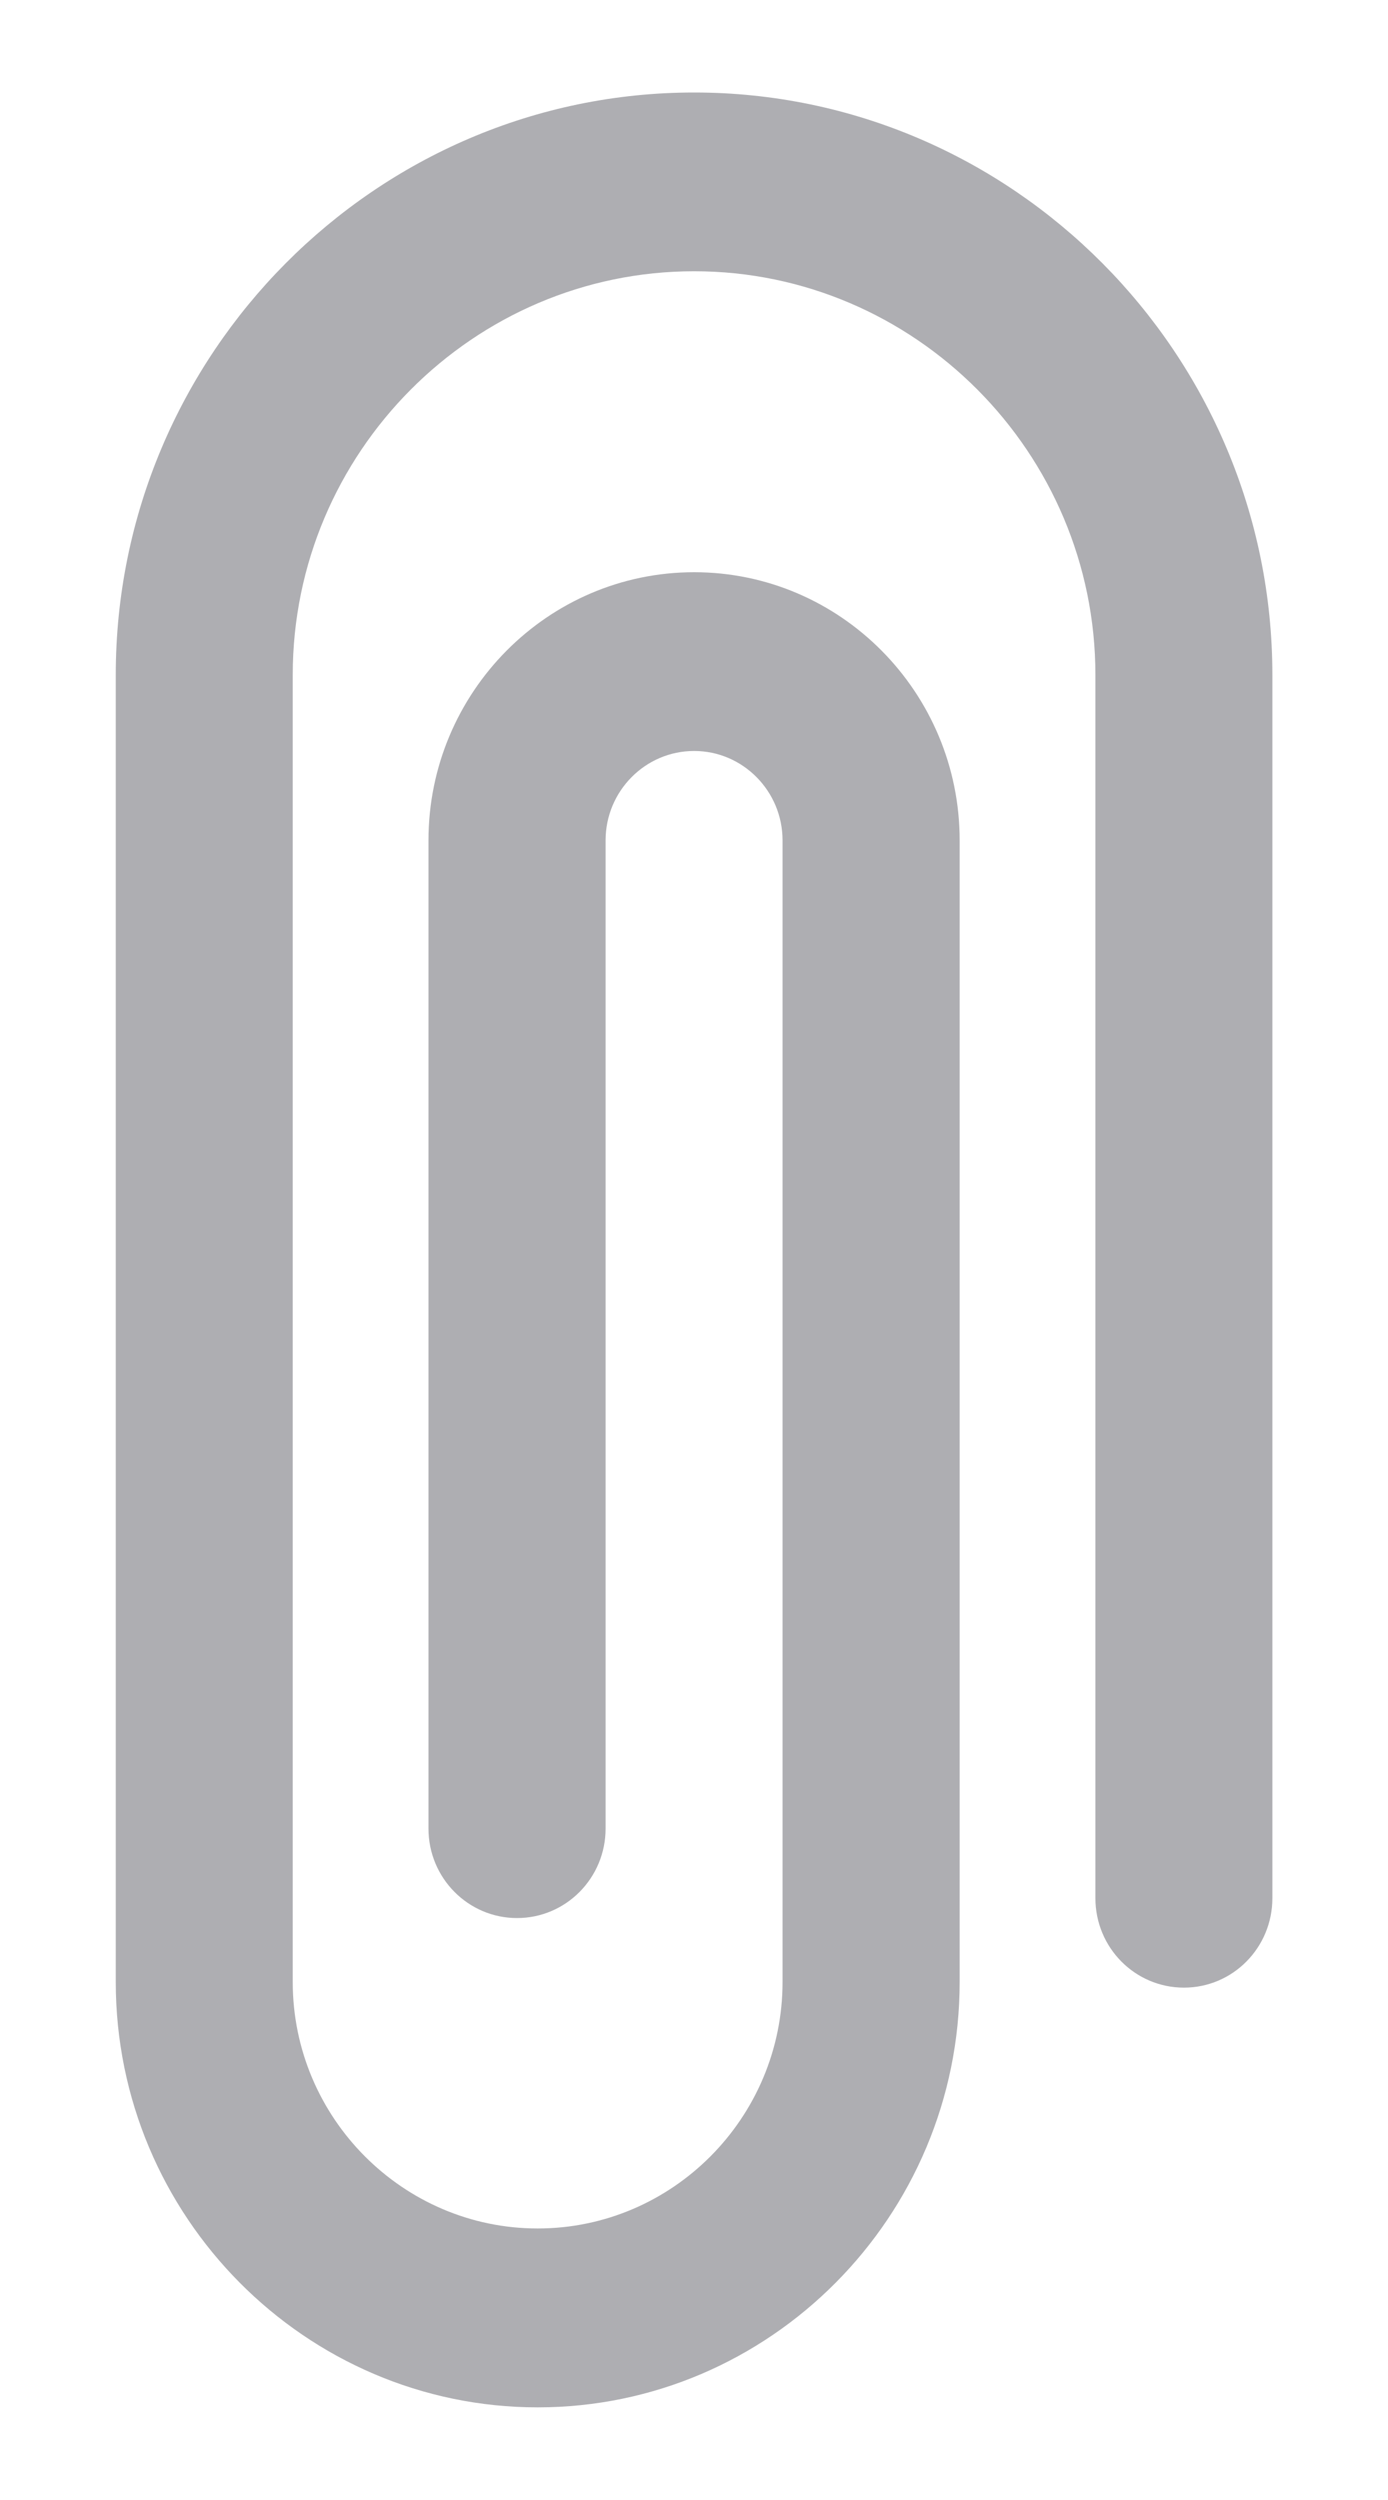 <svg width="10" height="18" viewBox="0 0 10 18" fill="none" xmlns="http://www.w3.org/2000/svg">
<path d="M5.001 0.666C2.709 0.666 0.834 2.548 0.834 4.86V14.27C0.834 15.959 2.201 17.333 3.874 17.333C5.547 17.333 6.914 15.959 6.914 14.27V6.051C6.914 4.986 6.056 4.12 5.001 4.12C3.946 4.12 3.087 4.986 3.087 6.051V13.166C3.087 13.522 3.373 13.81 3.725 13.81C4.077 13.81 4.363 13.522 4.363 13.166V6.051C4.363 5.696 4.649 5.407 5.001 5.407C5.352 5.407 5.638 5.696 5.638 6.051V14.27C5.638 15.249 4.844 16.045 3.874 16.045C2.904 16.045 2.109 15.249 2.109 14.27V4.86C2.109 3.257 3.412 1.953 5.001 1.953C6.589 1.953 7.892 3.257 7.892 4.86V13.667C7.892 14.023 8.177 14.311 8.53 14.311C8.882 14.311 9.167 14.023 9.167 13.667V4.86C9.167 2.548 7.292 0.666 5.001 0.666Z" fill="#AEAEB2"/>
</svg>
